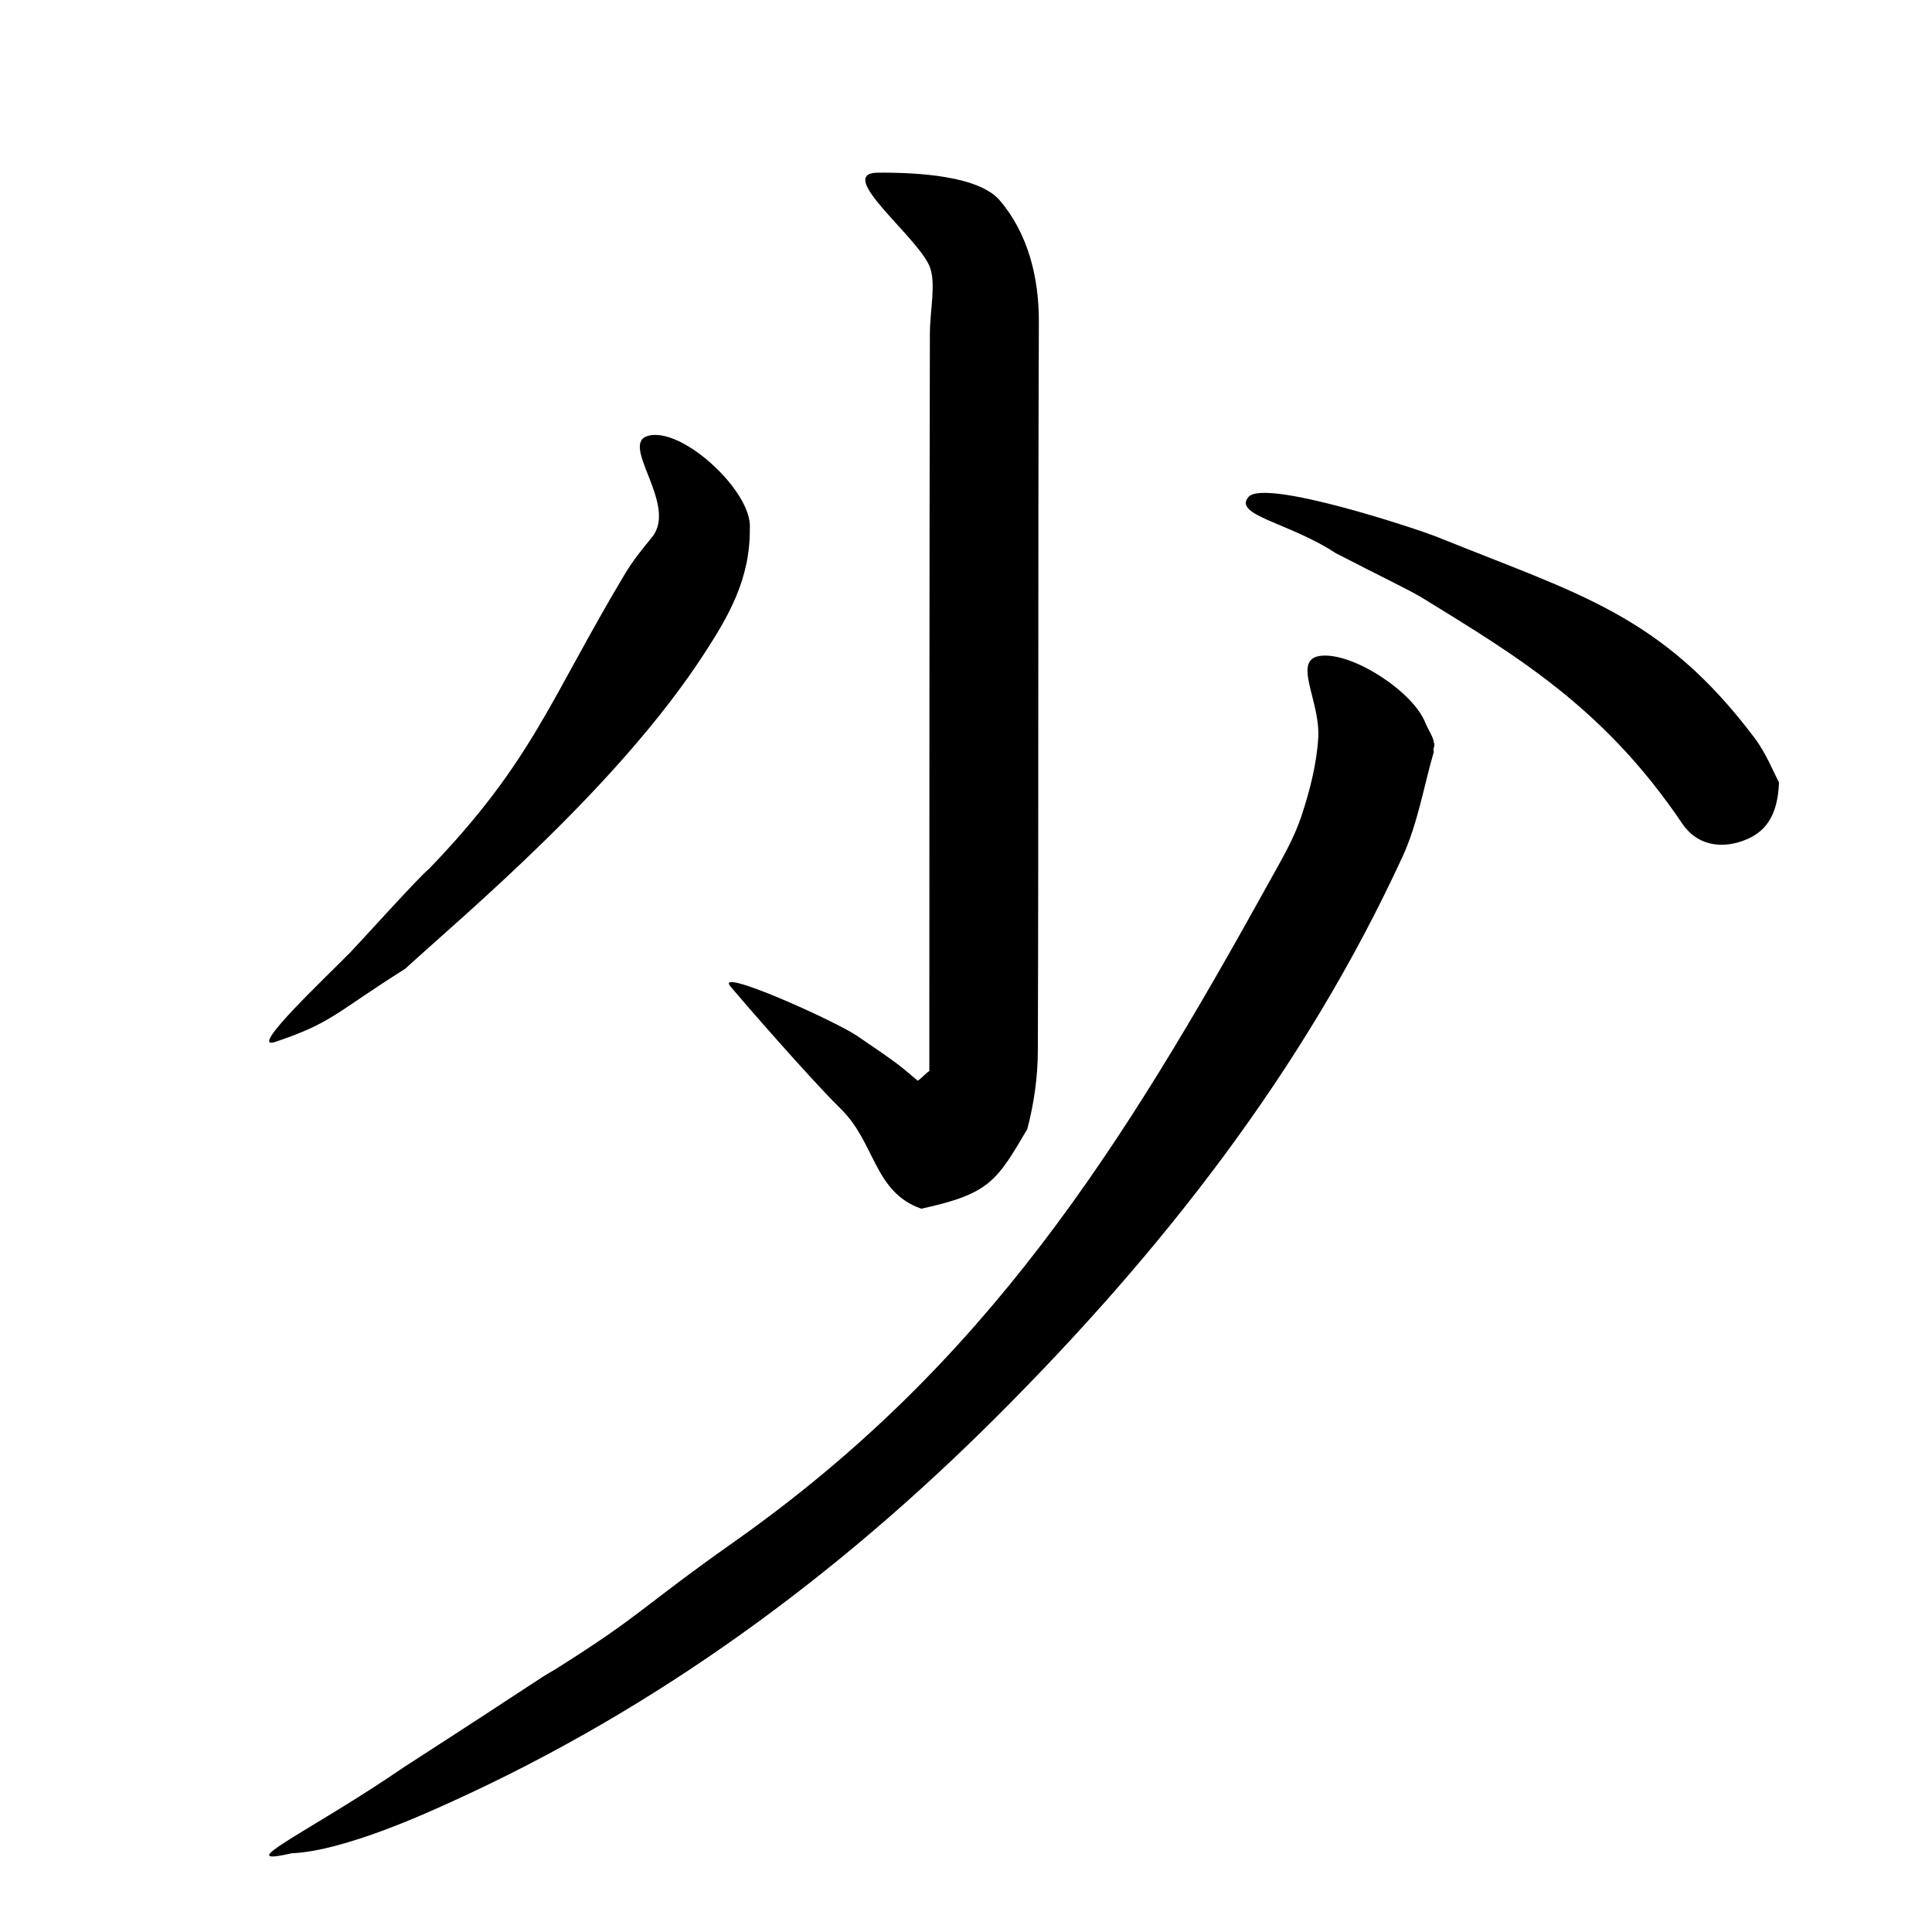 <?xml version="1.0" encoding="utf-8"?>
<!-- Generator: Adobe Illustrator 16.0.0, SVG Export Plug-In . SVG Version: 6.00 Build 0)  -->
<!DOCTYPE svg PUBLIC "-//W3C//DTD SVG 1.1//EN" "http://www.w3.org/Graphics/SVG/1.1/DTD/svg11.dtd">
<svg version="1.1" id="Layer_1" xmlns="http://www.w3.org/2000/svg" xmlns:xlink="http://www.w3.org/1999/xlink" x="0px" y="0px"
	 width="400px" height="400px" viewBox="0 0 400 400" enable-background="new 0 0 400 400" xml:space="preserve">
<g>
	<path fill-rule="evenodd" clip-rule="evenodd" d="M296.882,155.572c-2.12,7.286-3.363,14.976-6.502,21.792
		c-20.334,44.139-49.848,81.795-83.991,115.904C173.381,326.241,136.252,353.609,93.56,373c-4.53,2.058-22.185,10.25-33.185,10.704
		c-13.125,3,3.75-4.454,23.25-17.829c29.969-19.345,27.254-17.924,31.125-20.125c18.5-11.625,17.402-12.525,37.375-26.625
		c52.051-36.743,80.032-81.15,110.942-137.051c2.335-4.22,4.83-8.462,6.341-12.996c1.753-5.266,3.187-10.825,3.522-16.332
		c0.476-7.797-5.785-16.529,0.824-16.996c6.72-0.475,18.995,7.625,21.386,13.998c0.716,1.627,1.684,2.963,1.741,4.127
		C297.256,153.987,296.507,155.459,296.882,155.572z"/>
	<path fill-rule="evenodd" clip-rule="evenodd" d="M192.409,221.751c0-1.943,0-3.886,0-5.829
		c0.019-48.969,0.001-97.939,0.113-146.908c0.011-4.701,1.318-10.327-0.022-13.764c-2.418-6.201-19.835-19.431-10.75-19.5
		c8.5-0.065,20.935,0.698,25.25,5.75c5.81,6.801,8.12,15.888,8.084,25.132c-0.193,50.303-0.039,100.605-0.209,150.908
		c-0.018,5.425-0.8,10.992-2.191,16.238c-6.36,10.813-7.836,13.395-21.934,16.472c-9.875-3.436-9.473-13.699-16.75-20.75
		c-3.659-3.545-14.25-15.25-22.75-25.25c-3.563-4.192,21.573,7.056,26.25,10.25c2.059,1.405,6.942,4.692,8.895,6.25
		c1.921,1.532,1.705,1.44,3.605,3C190.445,223.568,191.964,221.932,192.409,221.751z"/>
	<path fill-rule="evenodd" clip-rule="evenodd" d="M155.239,109.22c0.161,10.661-4.487,18.461-9.379,26.016
		c-17.855,27.576-49.549,53.985-61.991,65.353c-14.68,9.252-14.996,11.115-26.875,15.125c-5.938,2.004,10.667-13.561,15.5-18.5
		c1.619-1.654,14.404-15.831,16.25-17.25c21.5-22.25,25.156-35.26,40.583-61.042c1.719-2.874,3.564-5.135,5.667-7.708
		c5.496-6.726-6.949-19.398-0.75-21c6.838-1.767,20.374,10.601,20.987,18.151C155.285,109.026,155.239,109.696,155.239,109.22z"/>
	<path fill-rule="evenodd" clip-rule="evenodd" d="M368.324,161.99c-0.265,7.05-2.879,10.473-7.539,12.119
		c-4.904,1.733-9.628,0.662-12.504-3.605c-16.195-24.029-34.406-34.754-53.656-46.629c-2.69-1.66-8.962-4.629-18.125-9.375
		c-9.462-6.254-21.341-7.822-18-11.625c3.338-3.803,34.733,6.547,39.25,8.375c29.156,11.802,46.305,16.013,65.521,41.544
		C365.685,156.002,367.193,159.894,368.324,161.99z"/>
</g>
</svg>
